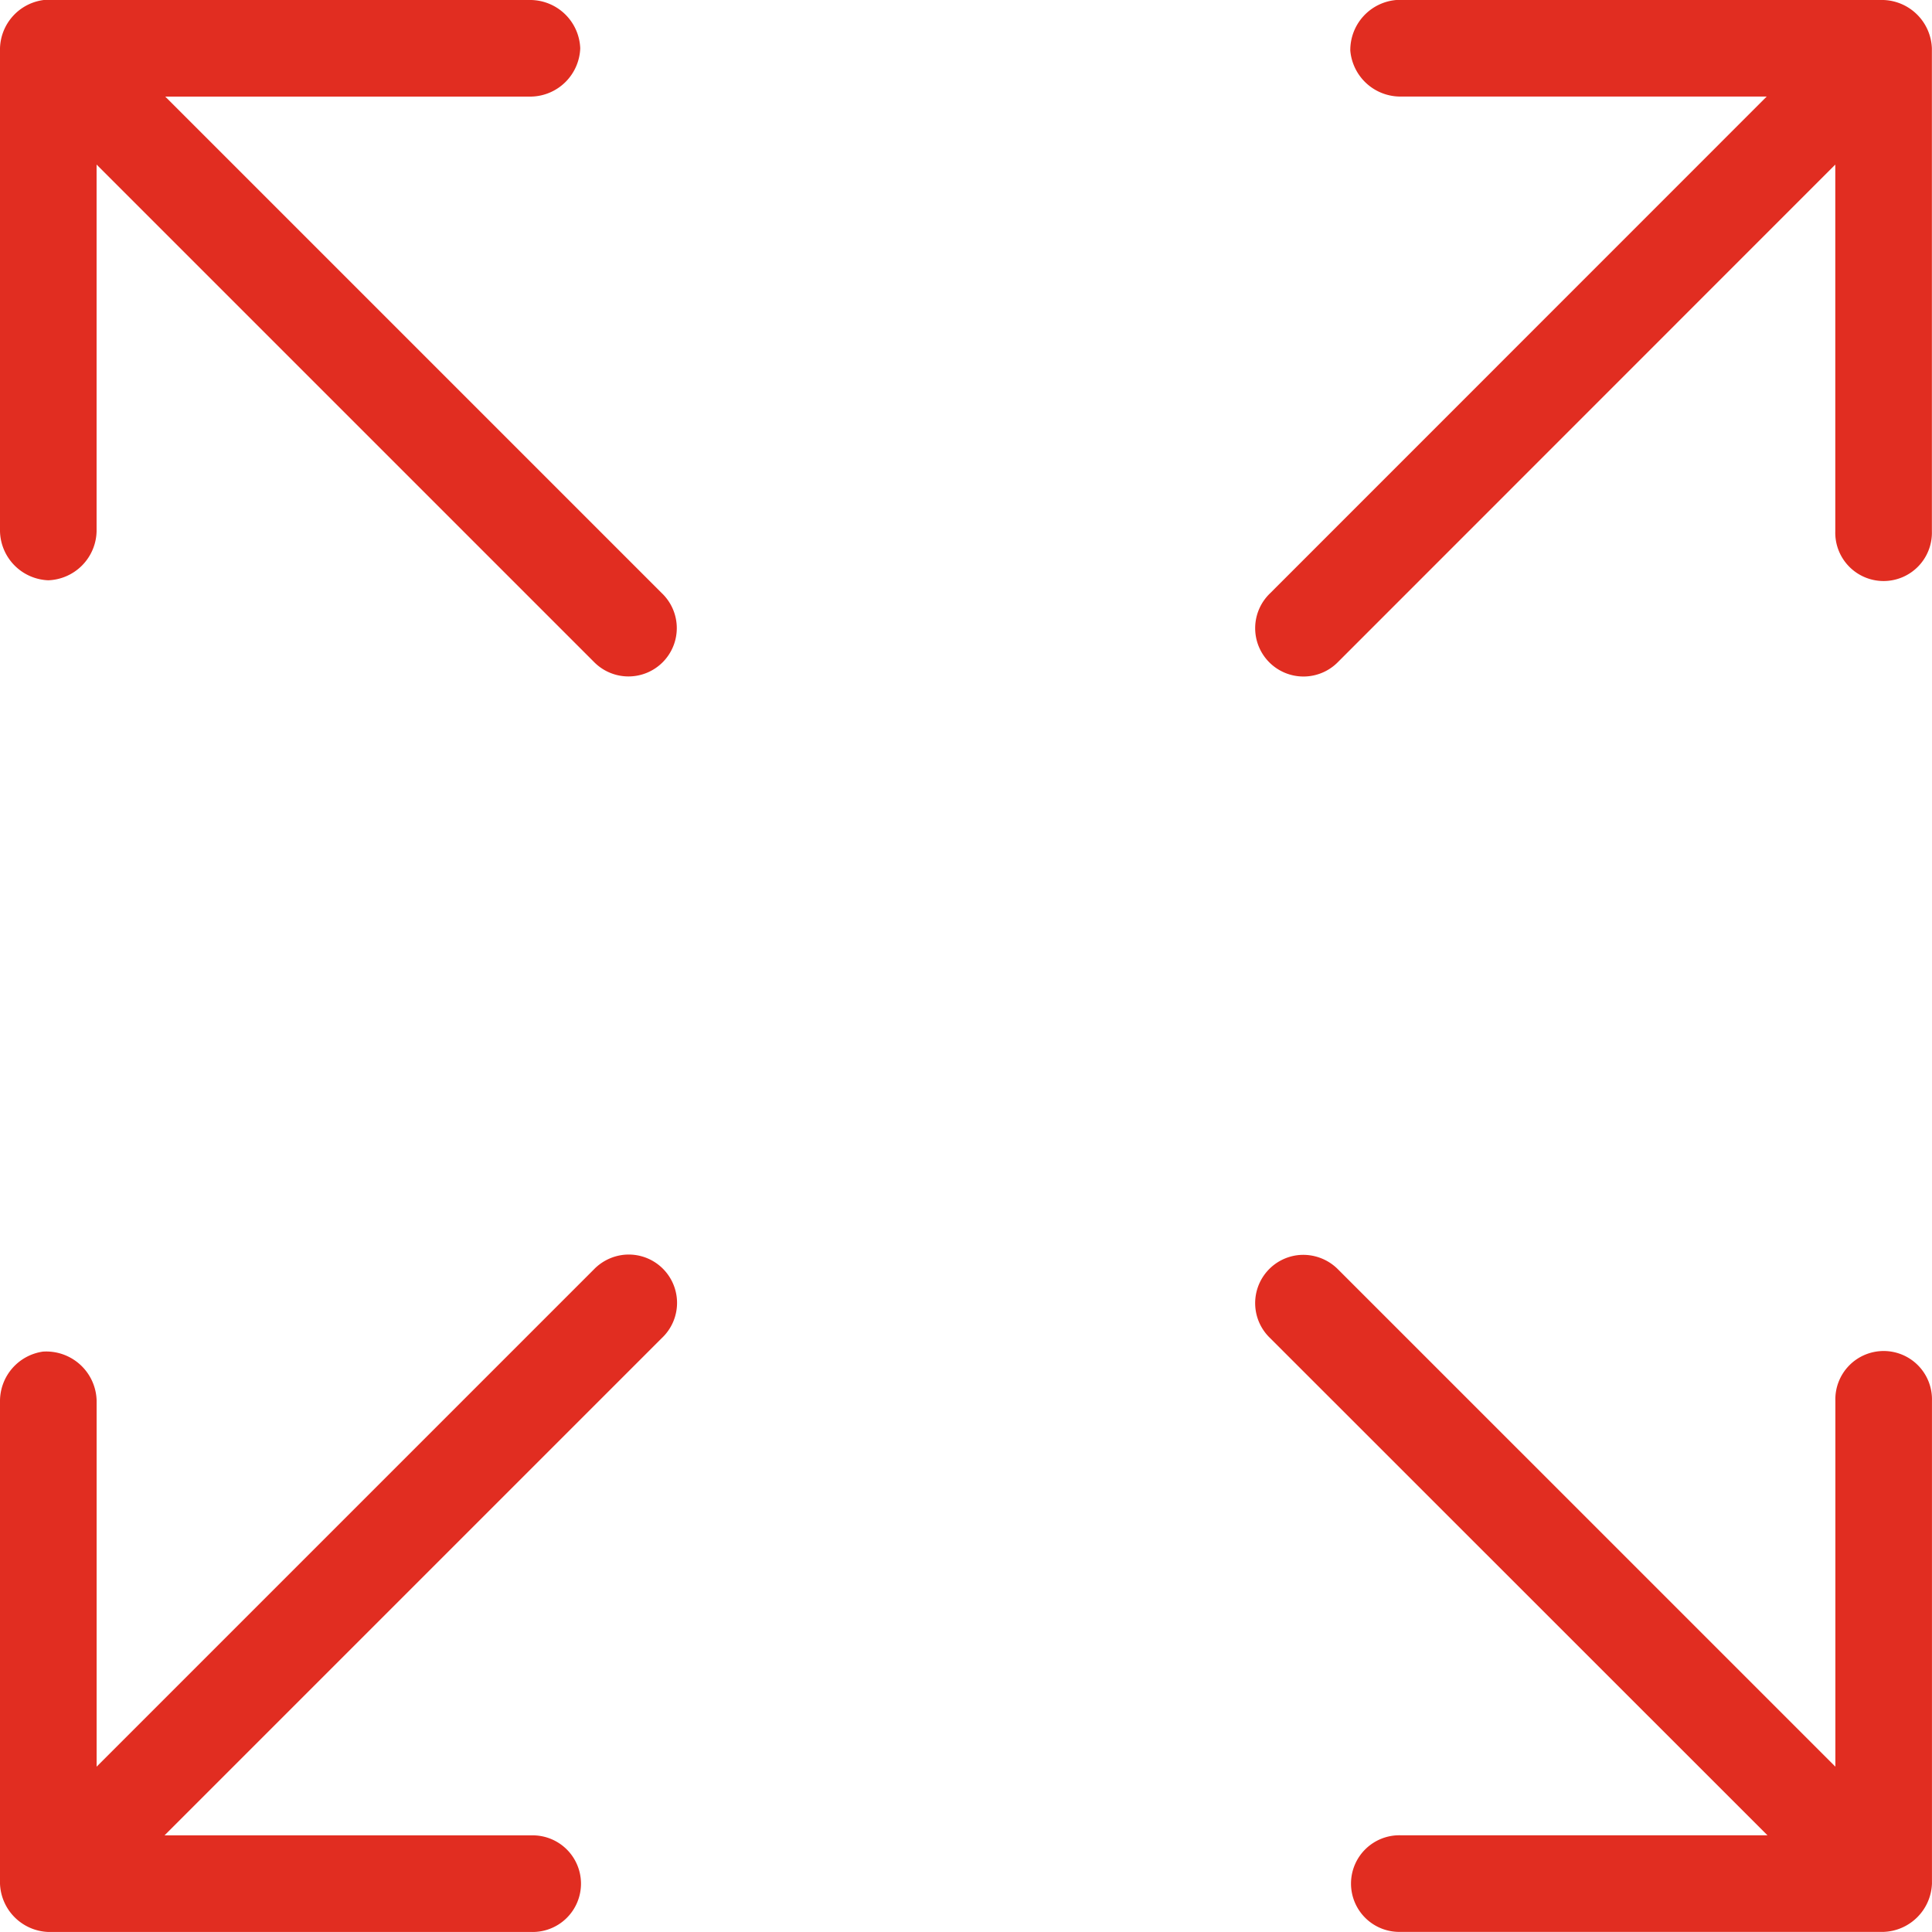 <?xml version="1.0" encoding="UTF-8"?>
<svg xmlns="http://www.w3.org/2000/svg" xmlns:xlink="http://www.w3.org/1999/xlink" width="50.424" height="50.423" viewBox="0 0 50.424 50.423">
  <defs>
    <style>
      .cls-1 {
        fill: none;
      }

      .cls-2 {
        clip-path: url(#clip-path);
      }

      .cls-3 {
        fill: #e12d21;
      }
    </style>
    <clipPath id="clip-path">
      <rect id="Rectangle_2" data-name="Rectangle 2" class="cls-1" width="50.424" height="50.423"></rect>
    </clipPath>
  </defs>
  <g id="Groupe_1" data-name="Groupe 1" transform="translate(0 0)">
    <g id="Groupe_3" data-name="Groupe 3" class="cls-2" transform="translate(0 0)">
      <path id="Tracé_2" data-name="Tracé 2" class="cls-3" d="M1.142,0A1.307,1.307,0,0,0,0,1.261V13.867a1.311,1.311,0,0,0,1.261,1.278,1.31,1.31,0,0,0,1.26-1.278V4.295L15.5,17.274a1.261,1.261,0,1,0,1.773-1.793L4.313,2.521h9.553a1.31,1.31,0,0,0,1.278-1.26A1.311,1.311,0,0,0,13.866,0H1.142Zm35.3,0a1.312,1.312,0,0,0-1.2,1.32,1.312,1.312,0,0,0,1.32,1.2H46.11L33.15,15.483a1.261,1.261,0,1,0,1.773,1.793L47.9,4.295v9.573a1.261,1.261,0,1,0,2.521,0V1.261A1.31,1.31,0,0,0,49.162,0H36.439ZM16.23,32.756a1.273,1.273,0,0,0-.729.374L2.522,46.109V36.557a1.316,1.316,0,0,0-1.4-1.281A1.306,1.306,0,0,0,0,36.557V49.163a1.31,1.31,0,0,0,1.261,1.26H13.867a1.261,1.261,0,1,0,0-2.521H4.294L17.273,34.923a1.261,1.261,0,0,0-1.044-2.167Zm17.668,0a1.261,1.261,0,0,0-.749,2.167L46.13,47.9H36.557a1.261,1.261,0,1,0,0,2.521H49.163a1.31,1.31,0,0,0,1.26-1.26V36.557a1.261,1.261,0,1,0-2.521,0v9.552L34.922,33.13a1.279,1.279,0,0,0-1.024-.374Z" transform="translate(0 0)"></path>
    </g>
  </g>
</svg>

